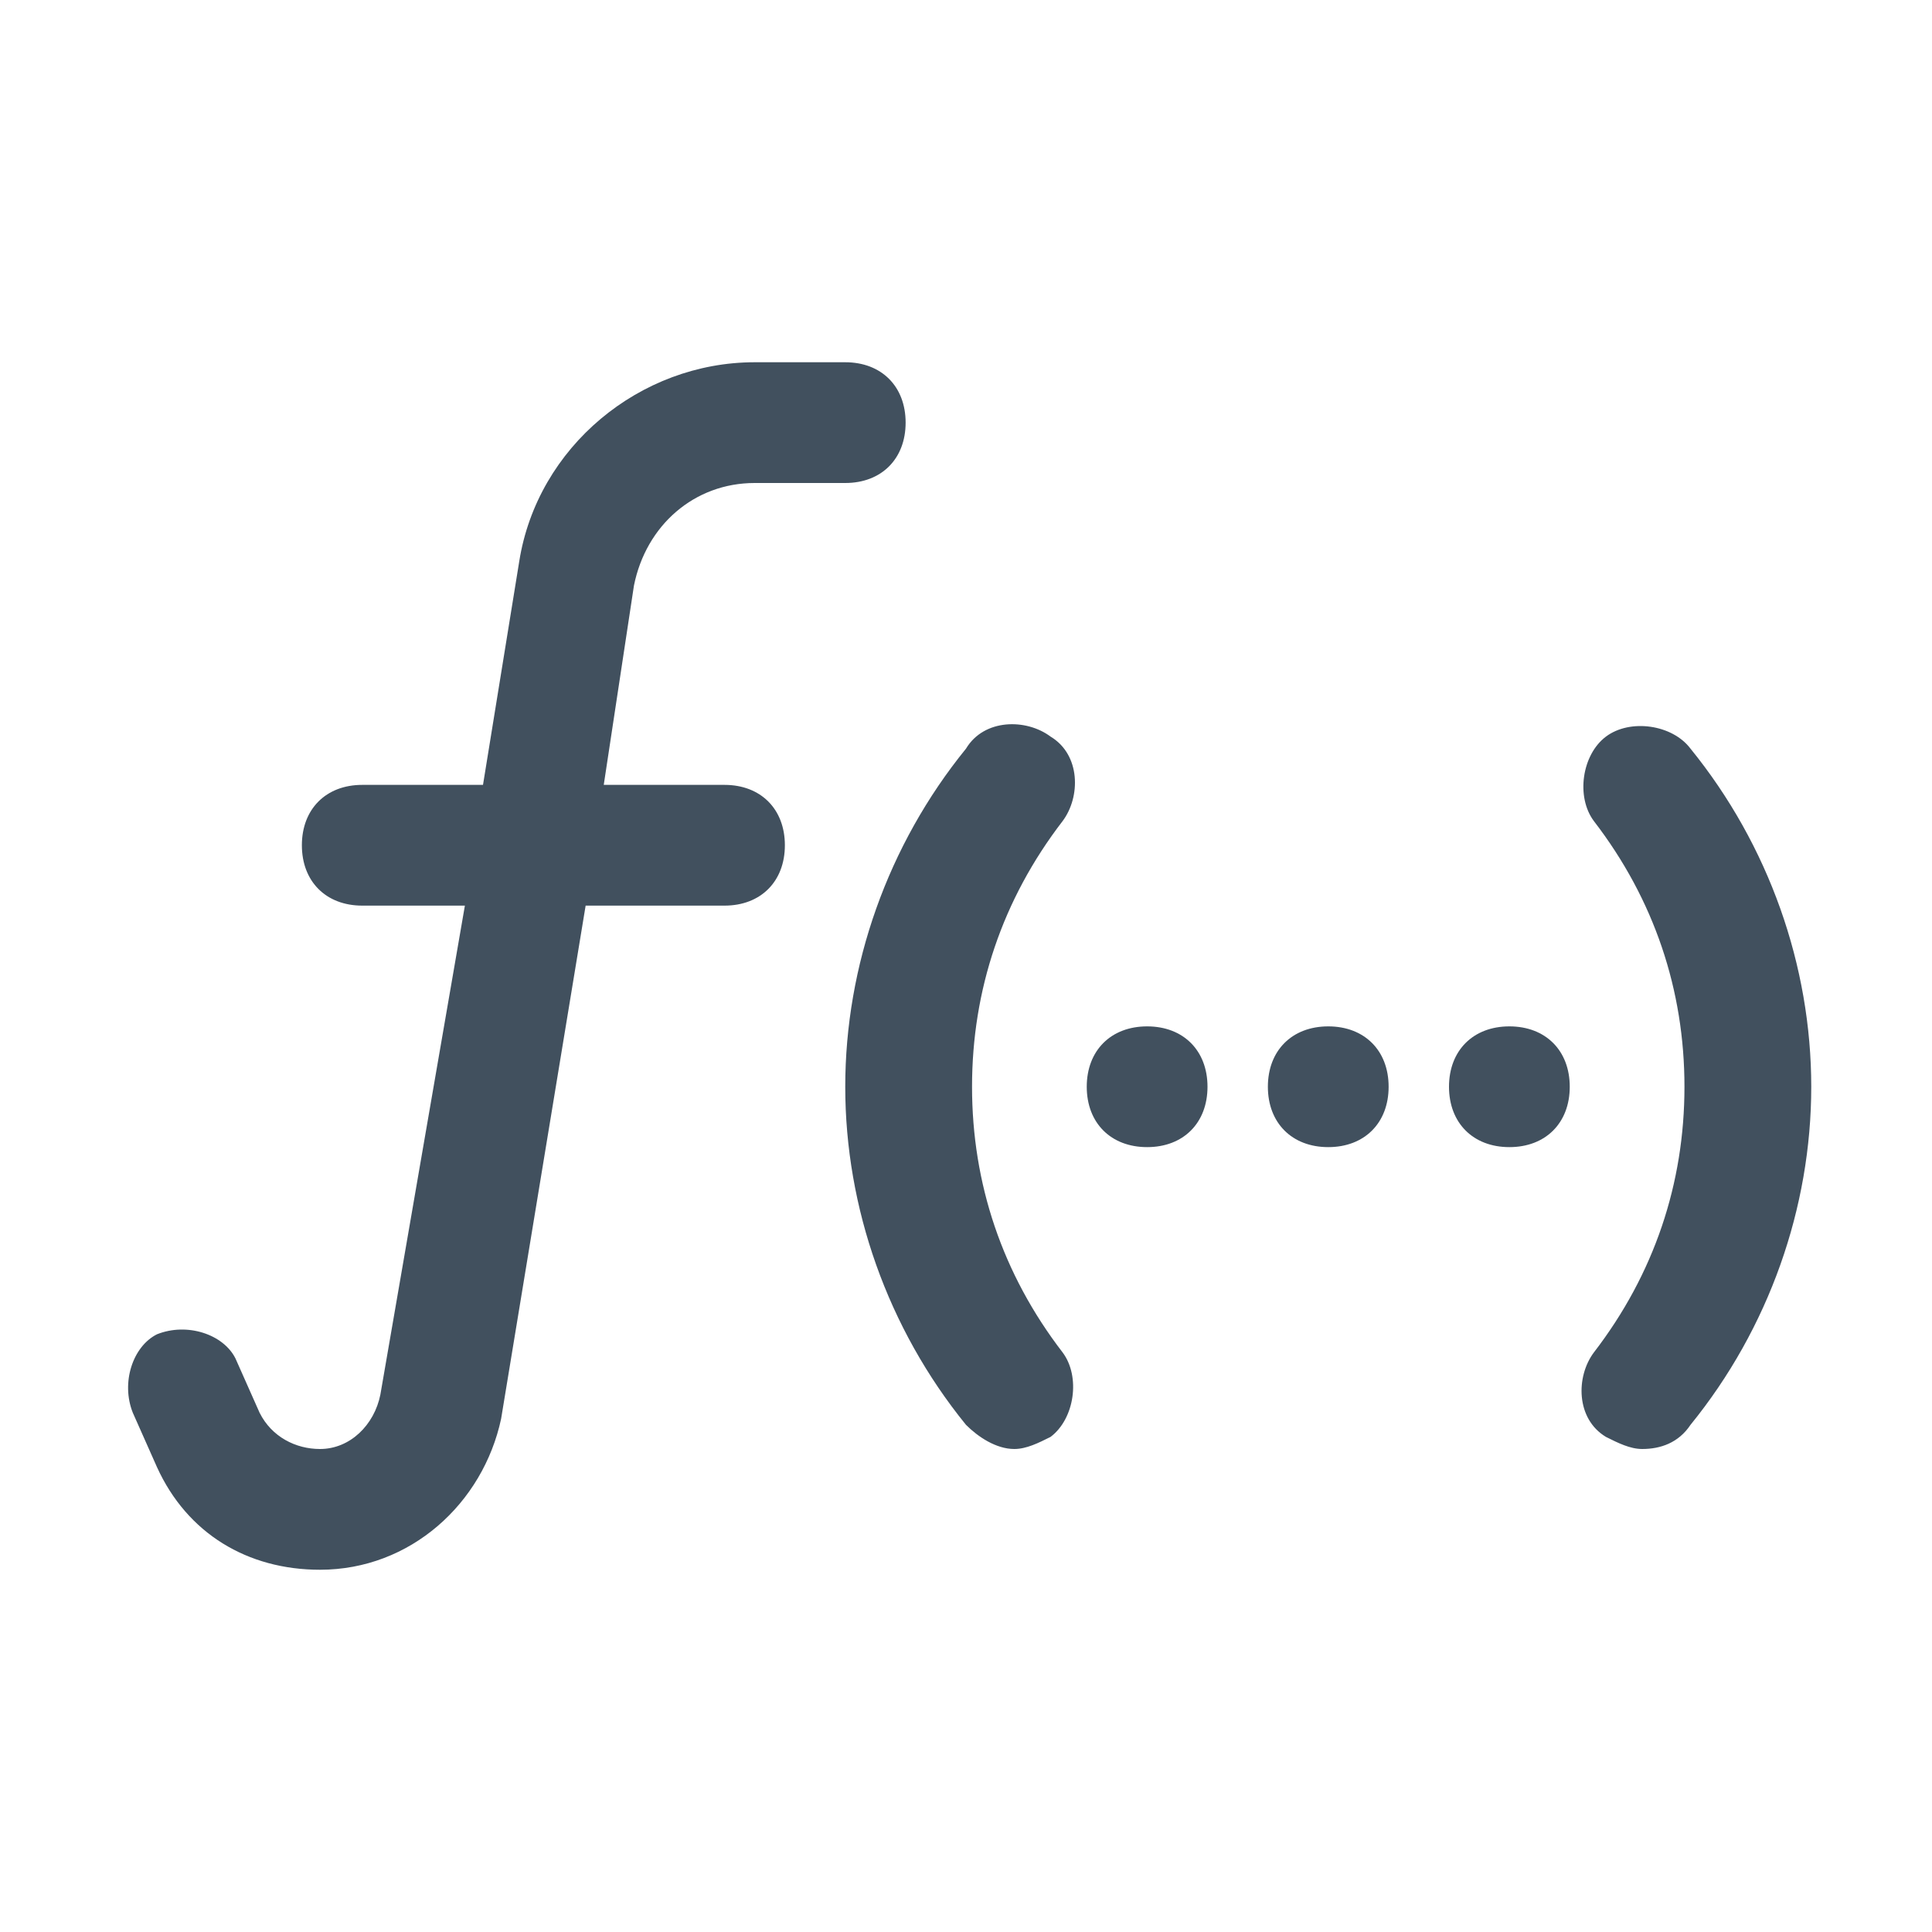 <?xml version="1.0" encoding="utf-8"?>
<svg version="1.1" id="ic_function_32" xmlns="http://www.w3.org/2000/svg" xmlns:xlink="http://www.w3.org/1999/xlink" x="0px" y="0px" viewBox="0 0 32 32" style="enable-background:new 0 0 32 32;" xml:space="preserve">
<style type="text/css">
	.st0{fill:none;}
	.st1{fill:#41505E;}
</style>
<rect id="backplate" class="st0" width="32" height="32"/>
<path id="icon" class="st1" d="M15,7c0,0.6-0.4,1-1,1h-1.5c-1,0-1.8,0.7-2,1.7
	L10,13h2c0.6,0,1,0.4,1,1s-0.4,1-1,1H9.7l-1.4,8.5C8,24.9,6.8,26,5.3,26c-1.2,0-2.2-0.6-2.7-1.7l-0.4-0.9c-0.2-0.5,0-1.1,0.4-1.3
	c0.5-0.2,1.1,0,1.3,0.4l0.4,0.9C4.5,23.8,4.9,24,5.3,24c0.5,0,0.9-0.4,1-0.9L7.7,15H6c-0.6,0-1-0.4-1-1s0.4-1,1-1h2l0.6-3.7
	c0.3-1.9,2-3.3,3.9-3.3H14C14.6,6,15,6.4,15,7z M17.4,23.8c0.4-0.3,0.5-1,0.2-1.4c-1-1.3-1.5-2.8-1.5-4.4c0-1.6,0.5-3.1,1.5-4.4
	c0.3-0.4,0.3-1.1-0.2-1.4c-0.4-0.3-1.1-0.3-1.4,0.2C14.7,14,14,16,14,18c0,2,0.7,4,2,5.6c0.2,0.2,0.5,0.4,0.8,0.4
	C17,24,17.2,23.9,17.4,23.8z M28,23.6c1.3-1.6,2-3.6,2-5.6s-0.7-4-2-5.6c-0.3-0.4-1-0.5-1.4-0.2c-0.4,0.3-0.5,1-0.2,1.4
	c1,1.3,1.5,2.8,1.5,4.4s-0.5,3.1-1.5,4.4c-0.3,0.4-0.3,1.1,0.2,1.4c0.2,0.1,0.4,0.2,0.6,0.2C27.5,24,27.8,23.9,28,23.6z M25,17
	c-0.6,0-1,0.4-1,1s0.4,1,1,1s1-0.4,1-1S25.6,17,25,17z M22,17c-0.6,0-1,0.4-1,1s0.4,1,1,1s1-0.4,1-1S22.6,17,22,17z M19,17
	c-0.6,0-1,0.4-1,1s0.4,1,1,1s1-0.4,1-1S19.6,17,19,17z"/>
</svg>
